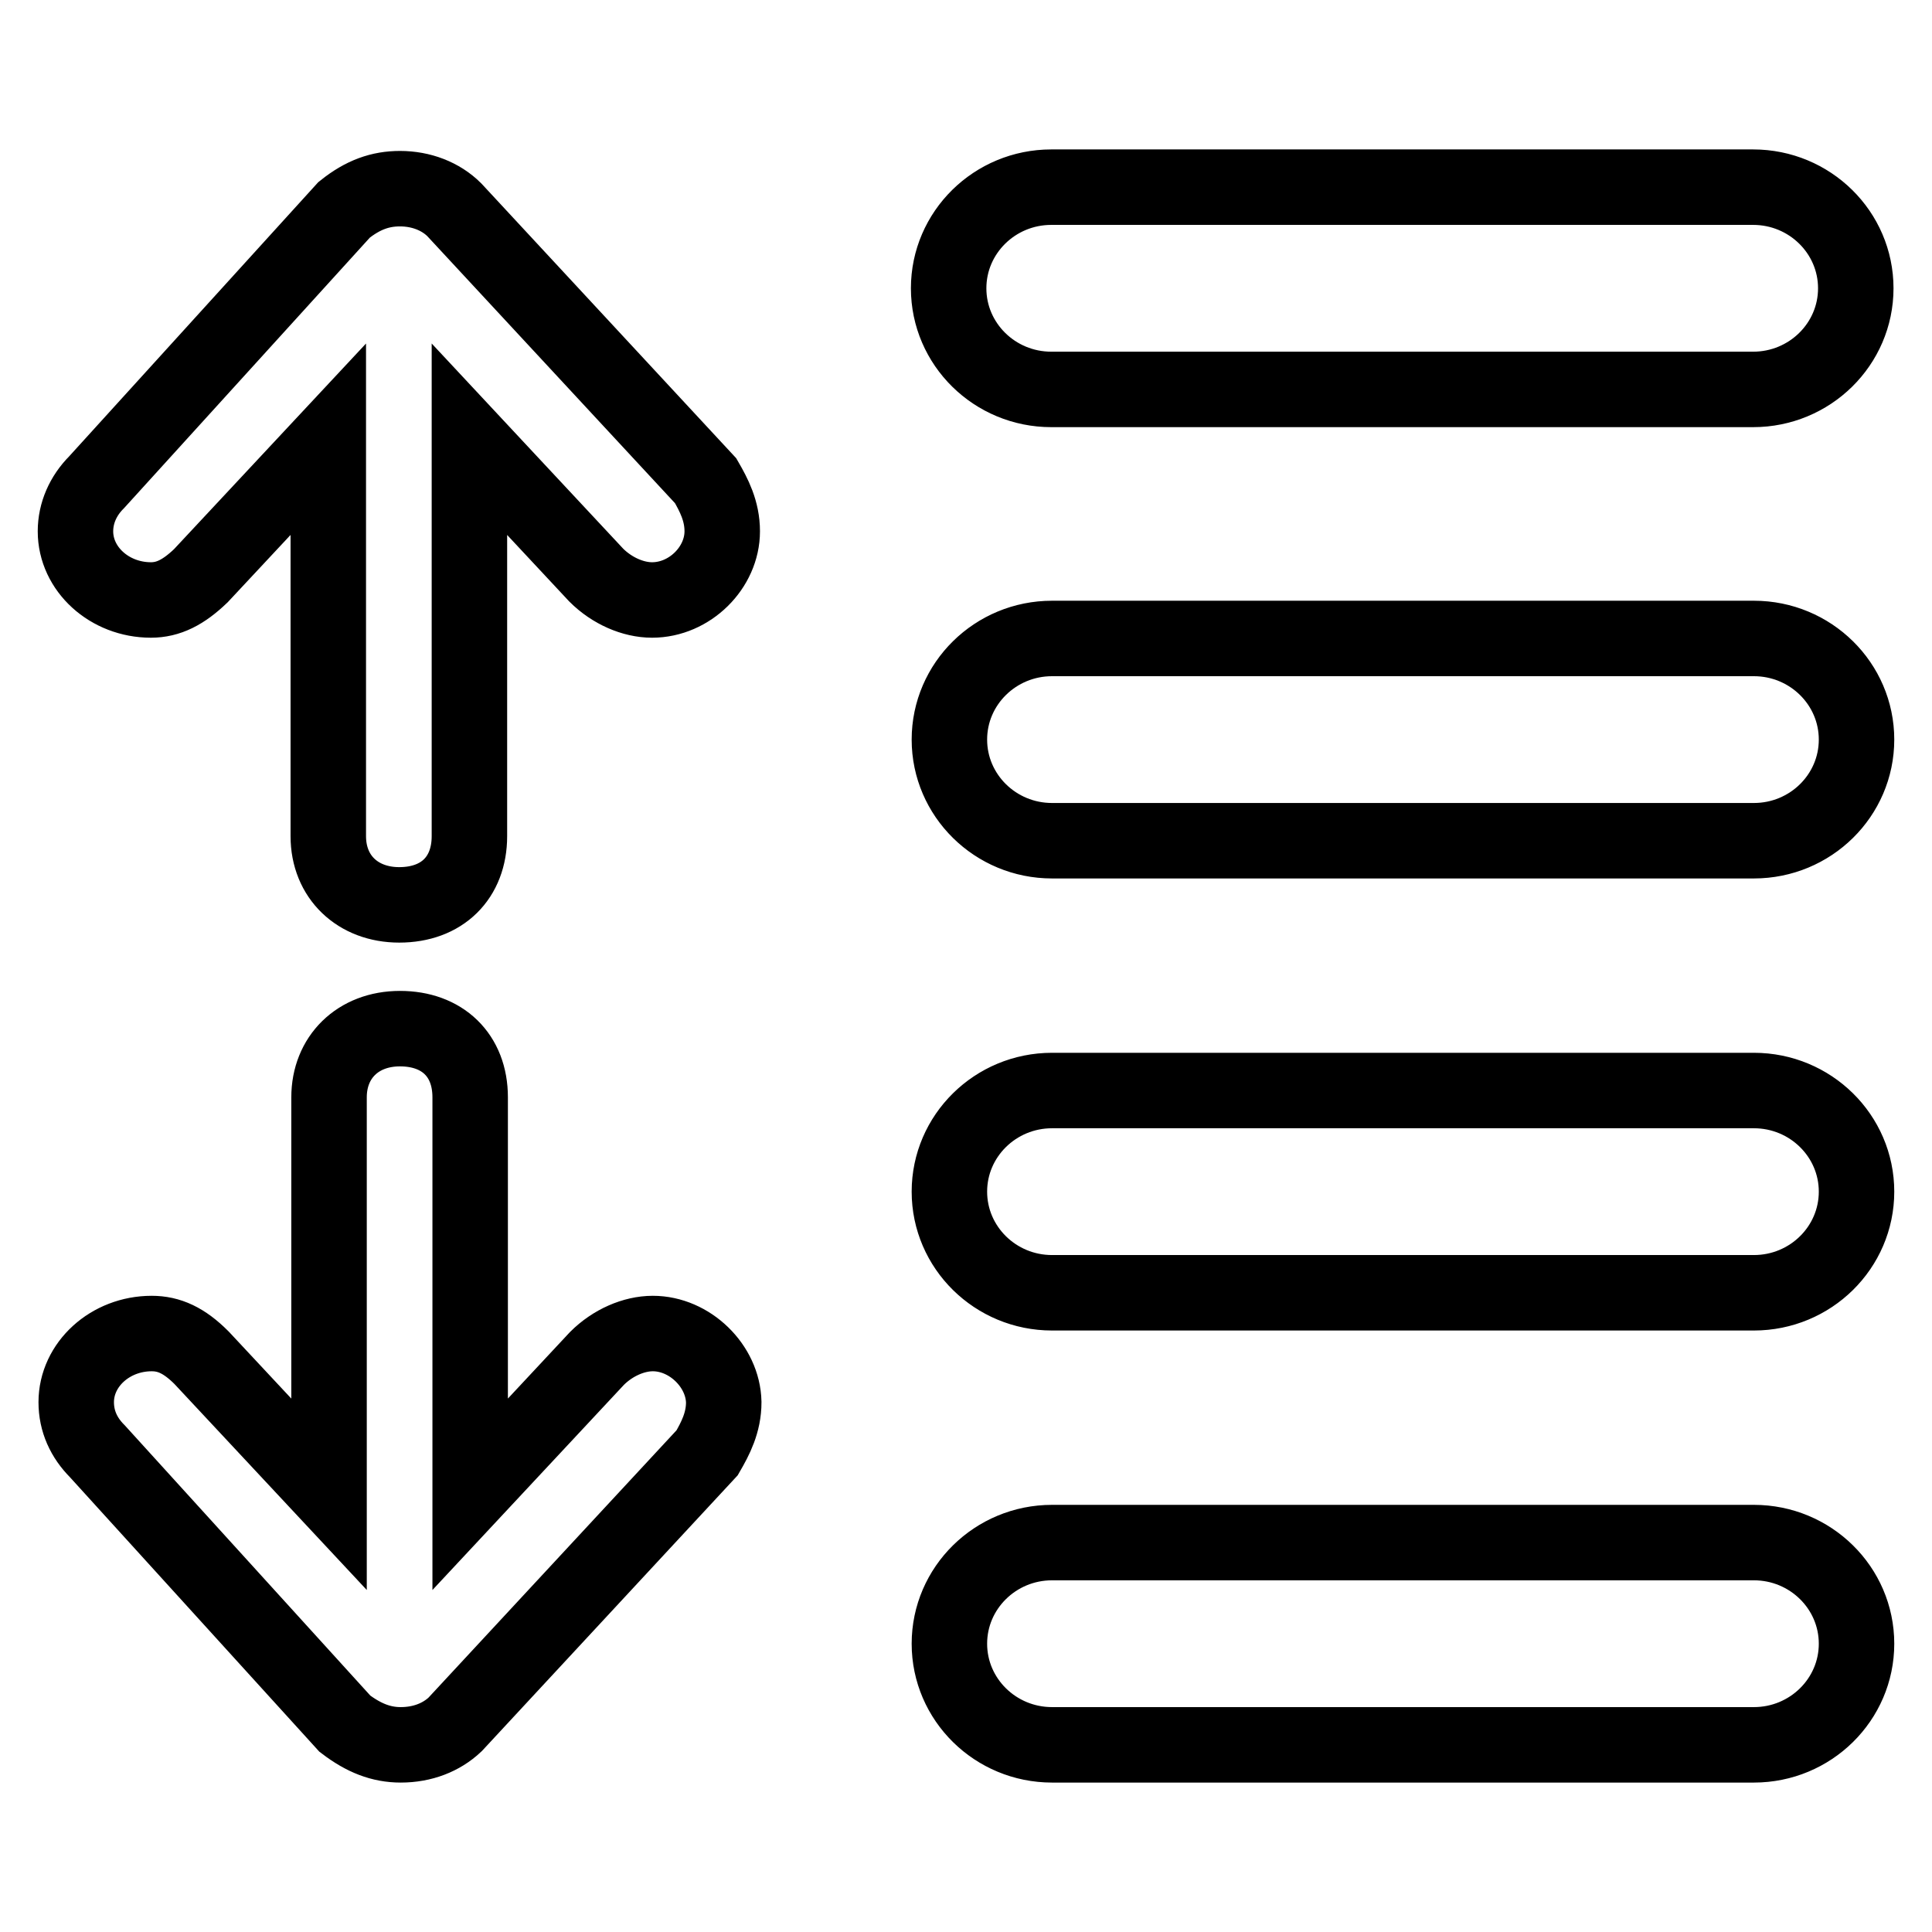 <?xml version="1.0" encoding="utf-8"?>
<!-- Svg Vector Icons : http://www.onlinewebfonts.com/icon -->
<!DOCTYPE svg PUBLIC "-//W3C//DTD SVG 1.1//EN" "http://www.w3.org/Graphics/SVG/1.1/DTD/svg11.dtd">
<svg version="1.1" xmlns="http://www.w3.org/2000/svg" xmlns:xlink="http://www.w3.org/1999/xlink" x="0px" y="0px" viewBox="0 0 256 256" enable-background="new 0 0 256 256" xml:space="preserve">
<g> <path stroke-width="10" fill-opacity="0" stroke="#000000"  d="M139.3,51.6h93c7.5,0,13.6-6,13.6-13.4c0-7.4-6.1-13.4-13.6-13.4h-93c-7.5,0-13.6,6-13.6,13.4h0 C125.7,45.6,131.8,51.6,139.3,51.6z M60.2,27.8C58.4,26,55.8,25,53,25c-2.6,0-4.9,0.8-7.4,2.8L12.8,63.9C11,65.7,10,68,10,70.4 c0,5,4.5,9.1,10,9.1c2.3,0,4.3-1,6.6-3.2l16.9-18.1v52.6c0,5.4,3.9,9.1,9.4,9.1c5.7,0,9.3-3.6,9.3-9.1V58.2l16.8,18 c2.1,2.1,4.9,3.3,7.4,3.3c5,0,9.3-4.3,9.3-9.1c0-2.7-1.1-4.8-2.2-6.7L60.2,27.8z M86.5,176.7c-2.5,0-5.3,1.2-7.4,3.3l-16.8,18 v-52.6c0-5.6-3.7-9.1-9.3-9.1c-5.6,0-9.4,3.8-9.4,9.1V198l-16.9-18.1c-2.3-2.3-4.3-3.2-6.6-3.2c-5.5,0-10,4.1-10,9.1 c0,2.5,1,4.7,2.8,6.5l32.8,36.1c2.5,1.9,4.8,2.8,7.4,2.8c2.9,0,5.4-1,7.2-2.7l33.4-36c1.1-1.9,2.2-4,2.2-6.7 C95.8,181,91.4,176.7,86.5,176.7z M232.4,84.6h-93c-7.5,0-13.6,6-13.6,13.4h0c0,7.4,6.1,13.4,13.6,13.4h93c7.5,0,13.6-6,13.6-13.4 C246,90.6,239.9,84.6,232.4,84.6z M232.4,144.5h-93c-7.5,0-13.6,6-13.6,13.4h0c0,7.4,6.1,13.4,13.6,13.4h93c7.5,0,13.6-6,13.6-13.4 C246,150.5,239.9,144.5,232.4,144.5z M232.4,204.4h-93c-7.5,0-13.6,6-13.6,13.4h0c0,7.4,6.1,13.4,13.6,13.4h93 c7.5,0,13.6-6,13.6-13.4C246,210.4,239.9,204.4,232.4,204.4z"/></g>
</svg>